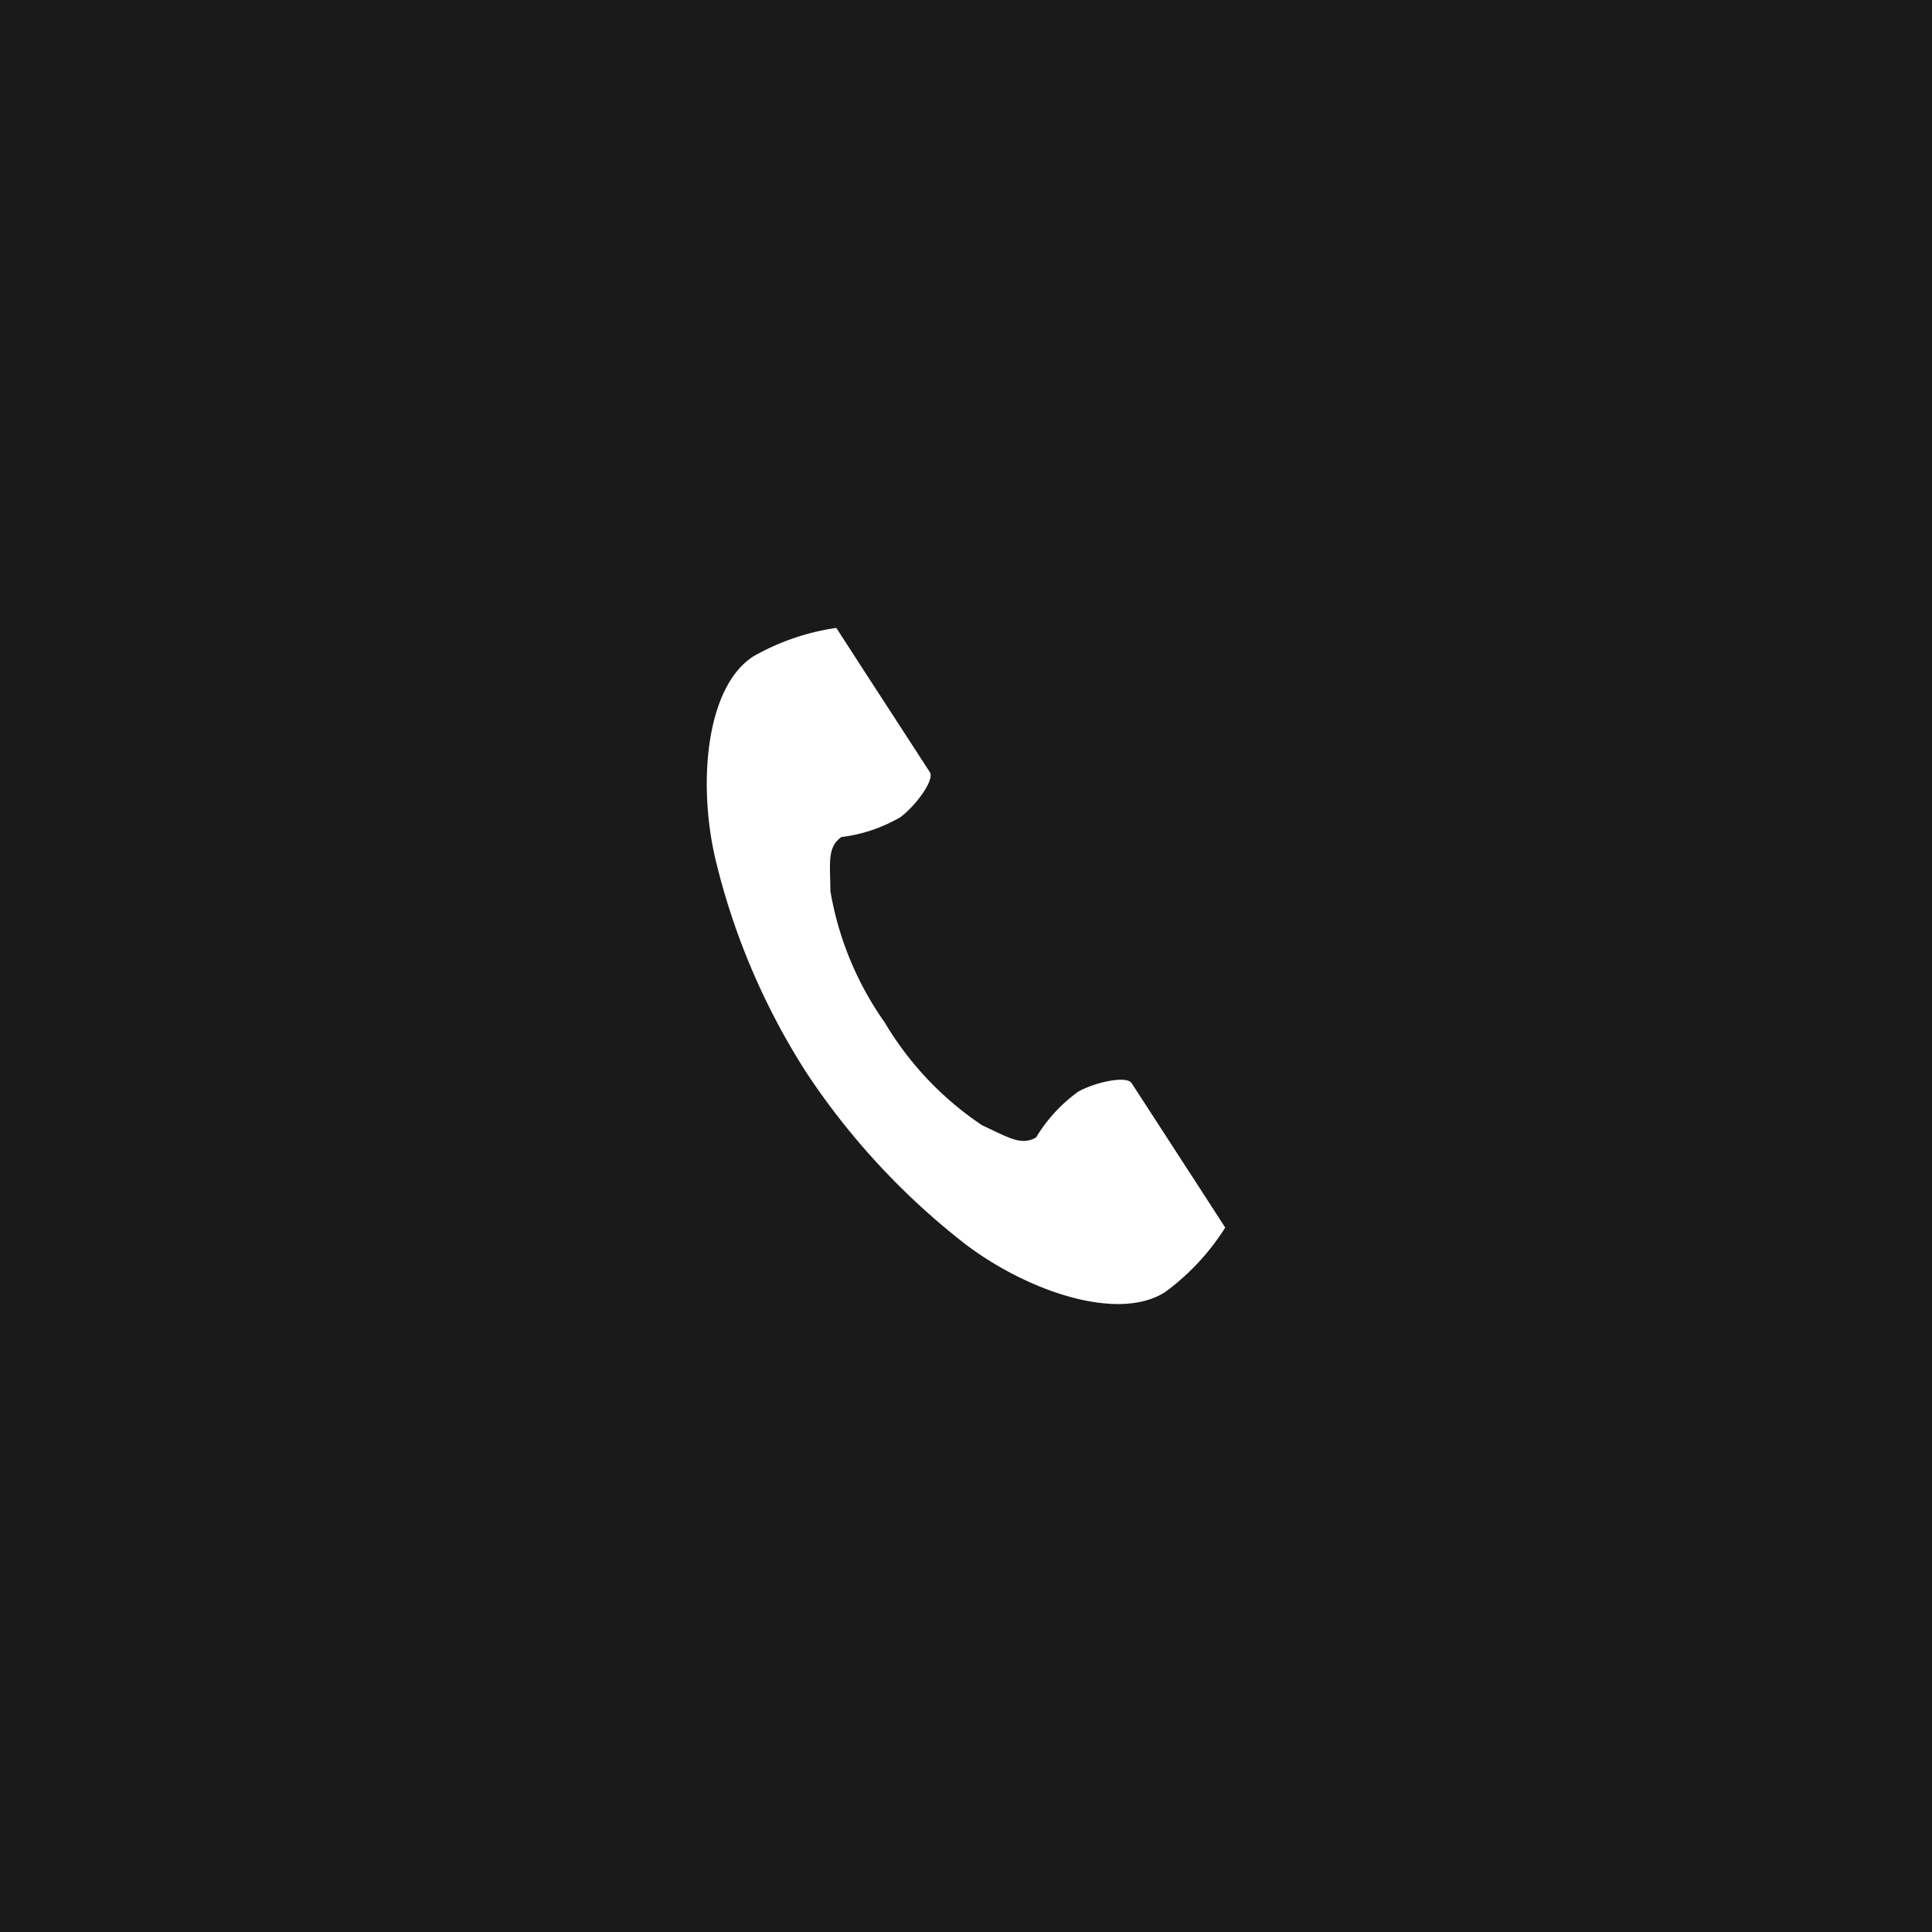 <svg xmlns="http://www.w3.org/2000/svg" width="60" height="60" viewBox="0 0 60 60">
  <g id="グループ_148" data-name="グループ 148" transform="translate(-1830 -100)">
    <path id="パス_167" data-name="パス 167" d="M0,0H60V60H0Z" transform="translate(1830 100)" fill="#1a1a1a"/>
    <g id="電話の受話器のアイコン素材" transform="translate(1792.237 119.5)">
      <path id="パス_300" data-name="パス 300" d="M61.152.889c-1.443.936-1.726,3.861-1.182,6.245a21.536,21.536,0,0,0,2.847,6.693,22.365,22.365,0,0,0,4.949,5.329c1.955,1.47,4.741,2.4,6.184,1.468a7.308,7.308,0,0,0,1.863-2l-.775-1.2-2.132-3.287c-.158-.244-1.152-.021-1.657.265a4.805,4.805,0,0,0-1.308,1.421c-.467.27-.858,0-1.675-.375a9.947,9.947,0,0,1-3.031-3.2,9.947,9.947,0,0,1-1.683-4.071c-.01-.9-.1-1.366.341-1.682a4.805,4.805,0,0,0,1.83-.615c.467-.344,1.076-1.16.917-1.4L64.511,1.2,63.736,0A7.308,7.308,0,0,0,61.152.889Z" transform="translate(0 0)" fill="#fff"/>
    </g>
  </g>
</svg>

